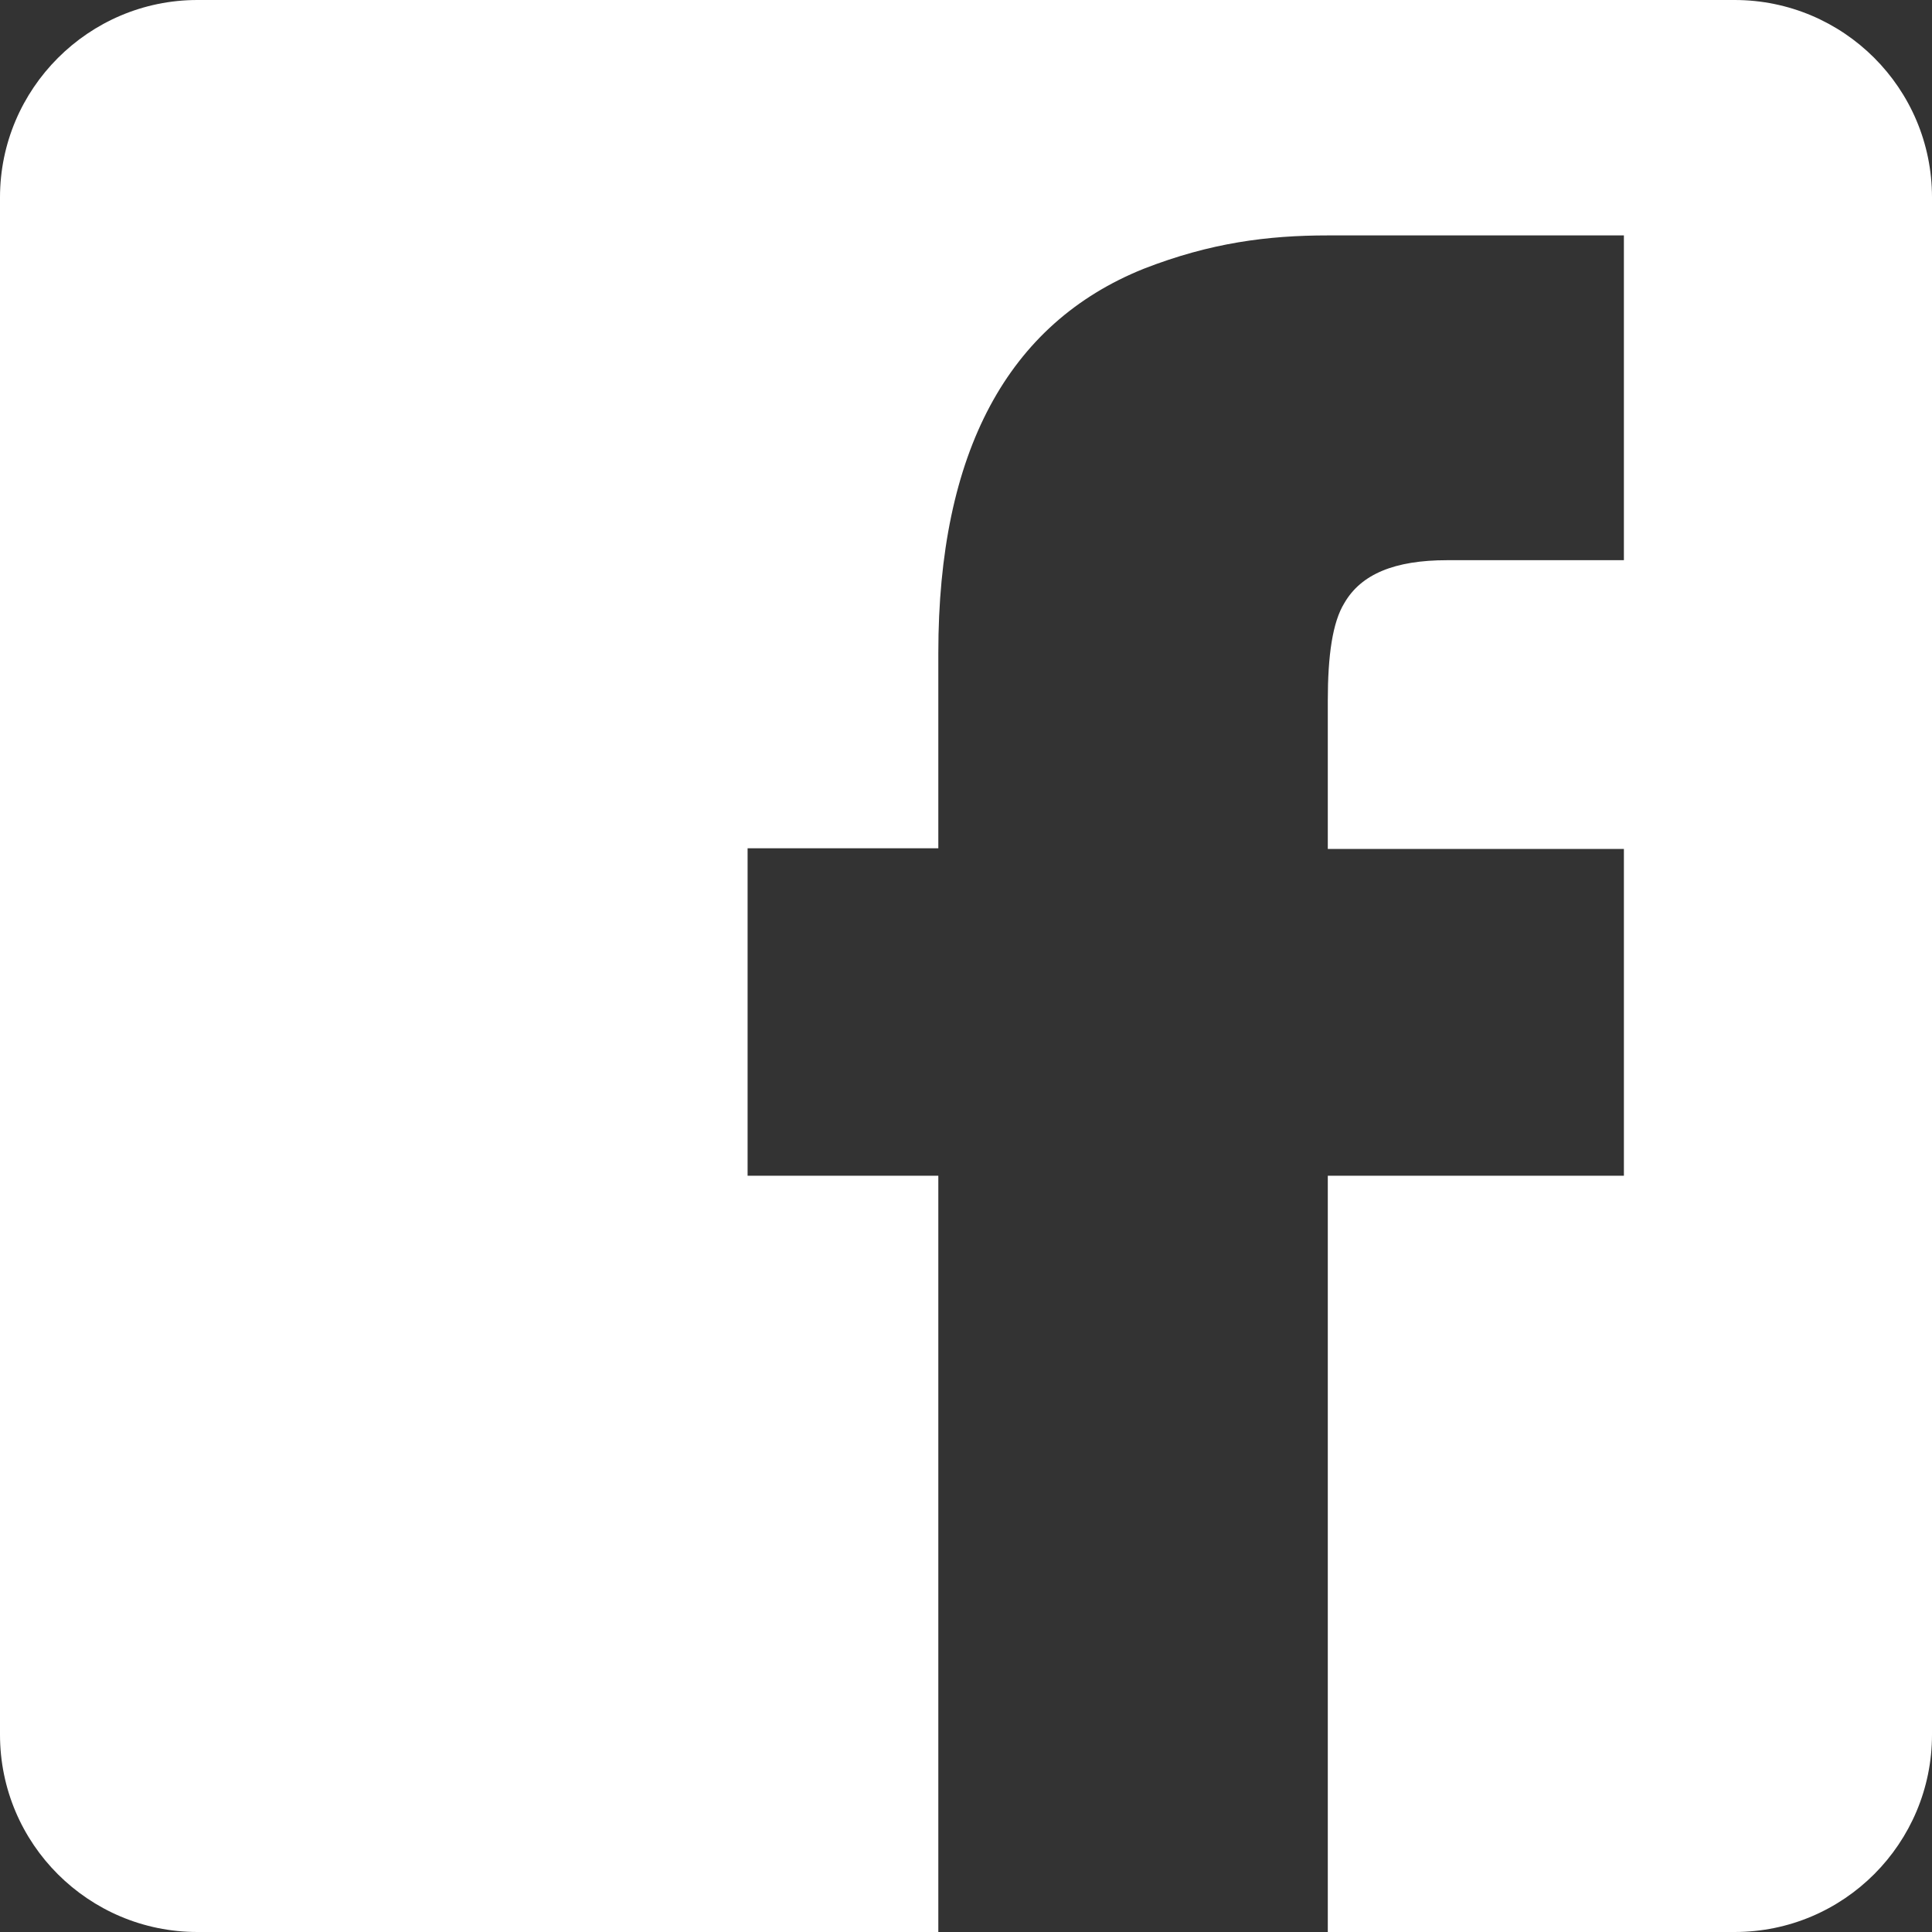 <svg xmlns="http://www.w3.org/2000/svg" id="_레이어_2" data-name="레이어 2" viewBox="0 0 28.97 28.97">
  <rect x="0" y="0" width="28.97" height="28.97" fill="#333333" stroke="none"/>
  <defs>
    <style>
      .cls-1 {
        fill: #fff;
      }
    </style>
  </defs>
  <g id="_레이어_1-2" data-name="레이어 1">
    <path class="cls-1" d="m26.01,0H2.96C1.33,0,0,1.33,0,2.96v23.05c0,1.64,1.33,2.96,2.96,2.96h11.11v-11.34h-2.86v-4.91h2.86v-2.93c0-3.01,1.04-4.94,3.08-5.76,1-.39,1.86-.5,2.76-.5h4.44v4.87h-2.65c-.79,0-1.29.21-1.54.64-.18.29-.25.79-.25,1.47v2.22h4.44v4.9h-4.44v11.34h6.1c1.64,0,2.96-1.33,2.96-2.96V2.96c0-1.64-1.33-2.96-2.96-2.96Z"/>
  </g>
</svg>